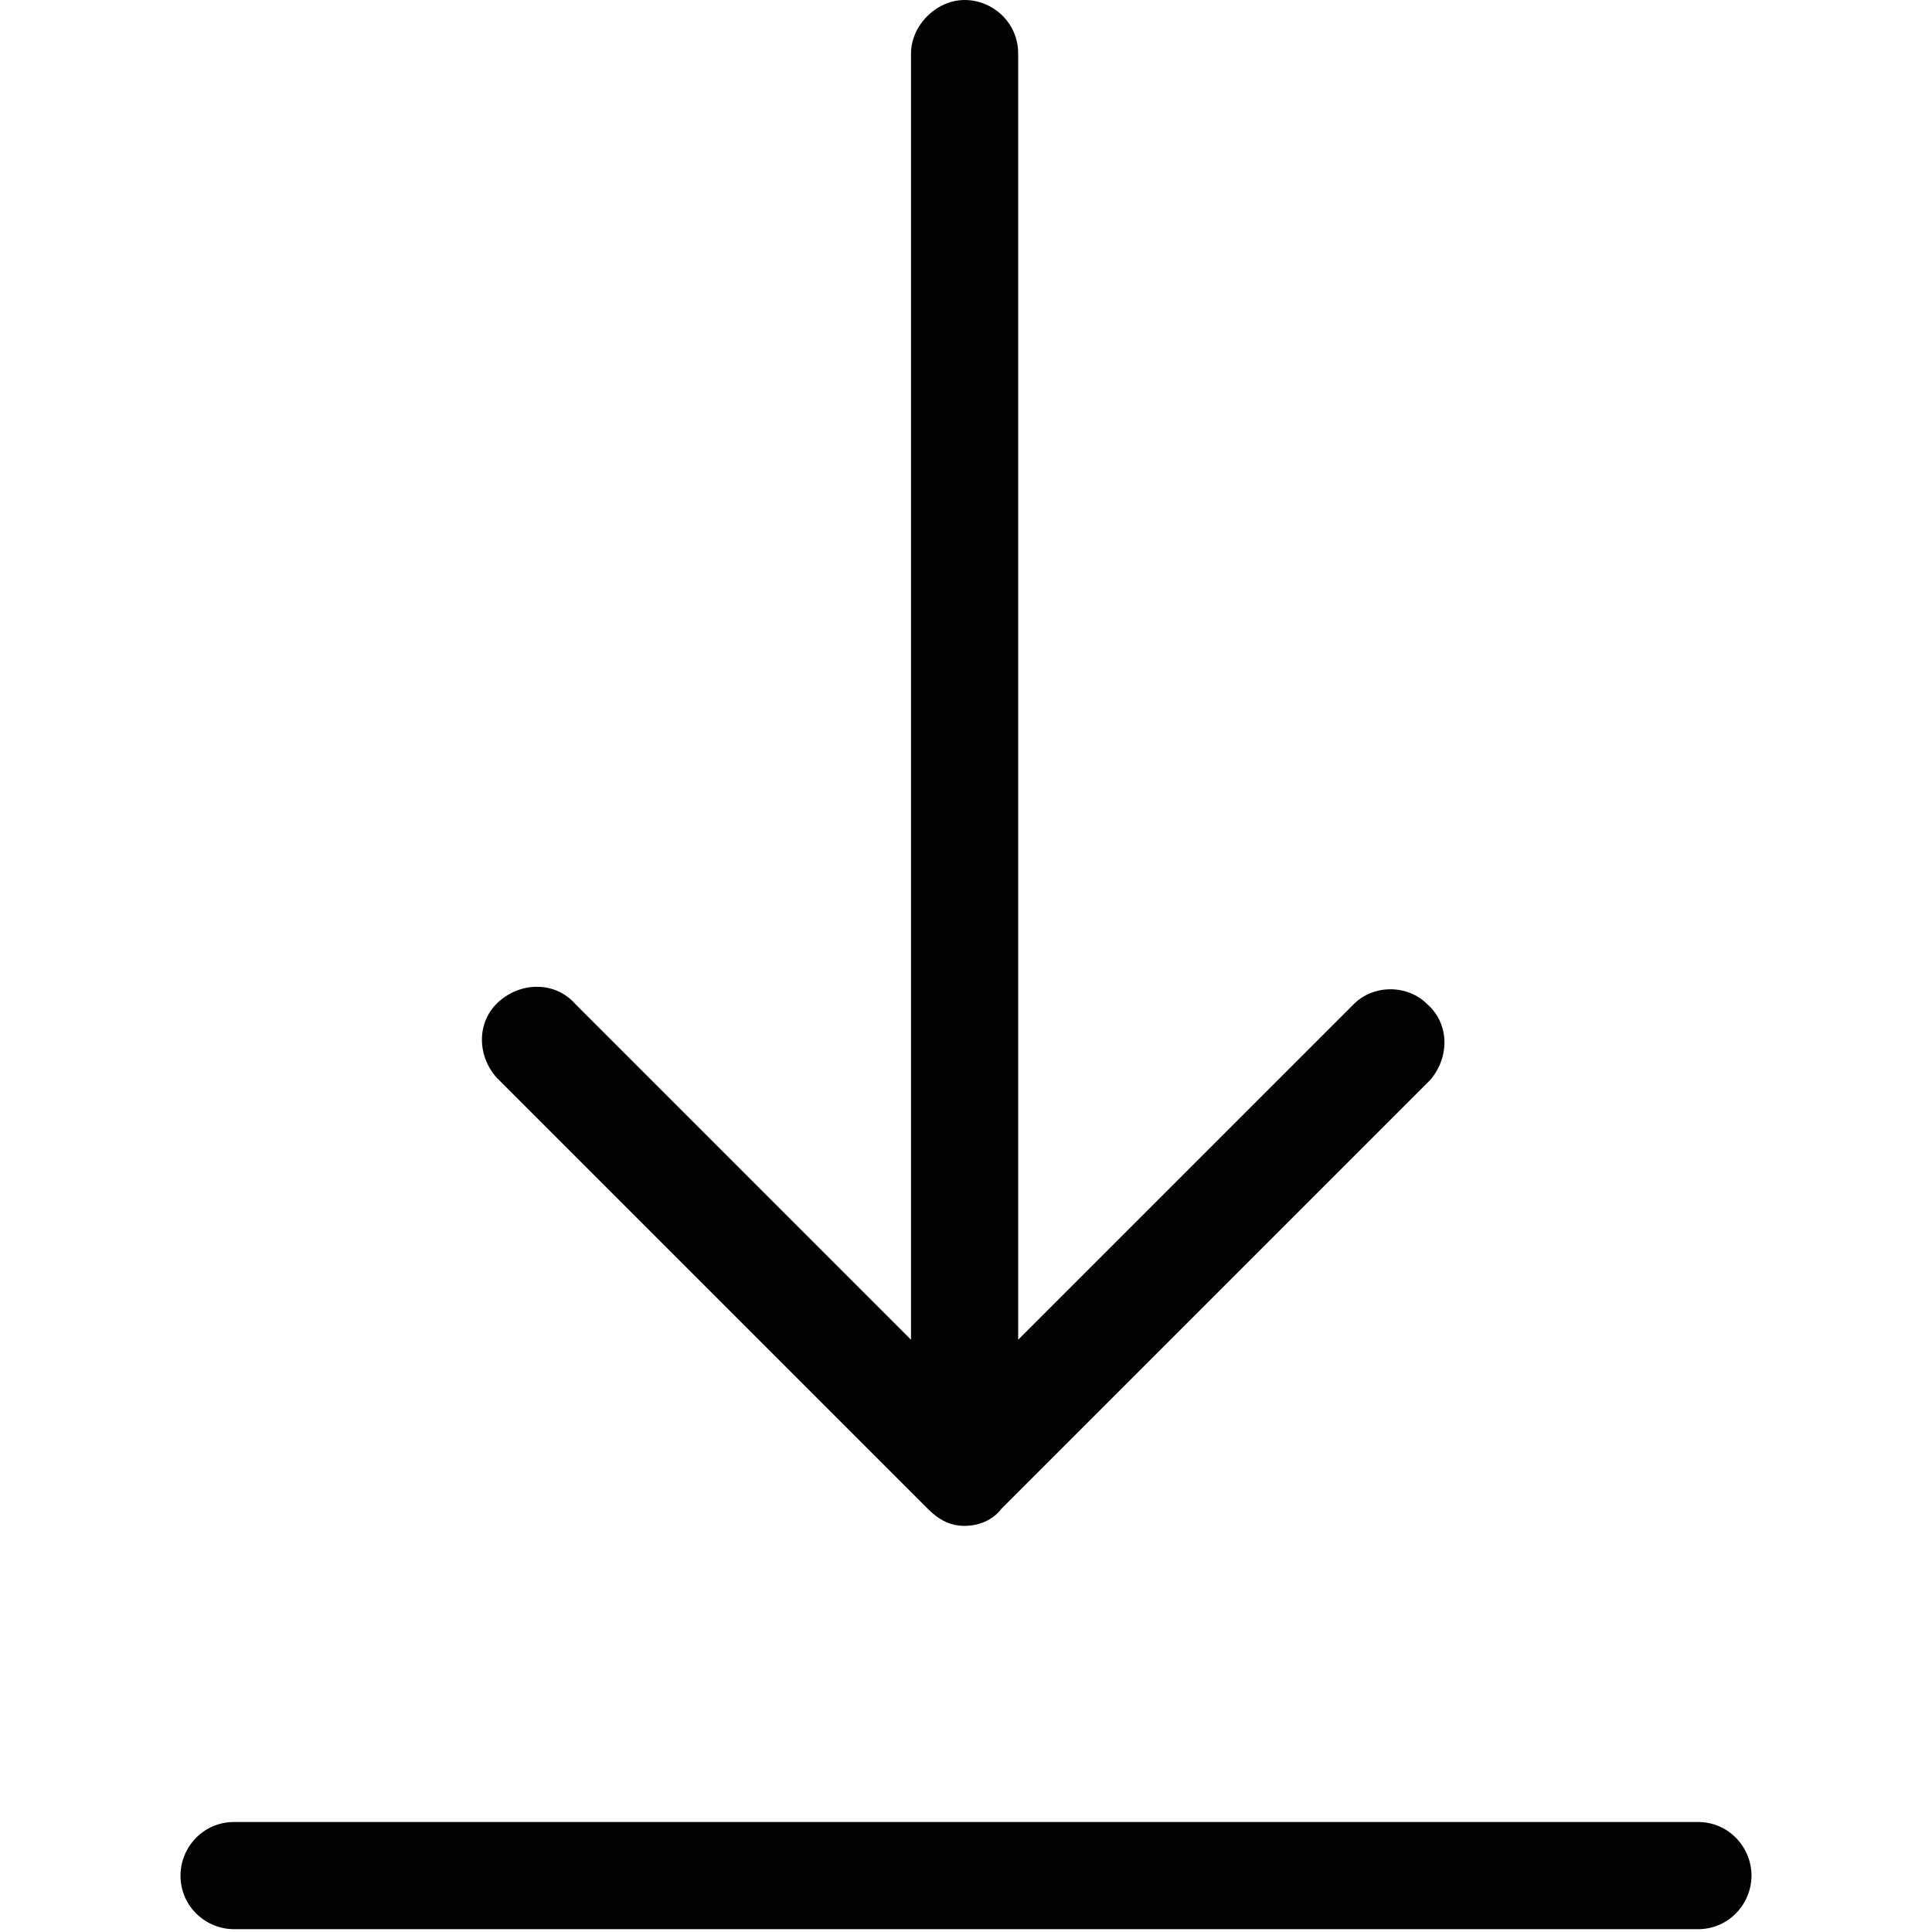 <?xml version="1.0" encoding="UTF-8"?>
<svg xmlns="http://www.w3.org/2000/svg" xmlns:xlink="http://www.w3.org/1999/xlink" version="1.1" id="Layer_1" x="0px" y="0px" viewBox="0 0 68.5 68.5" style="enable-background:new 0 0 68.5 68.5;" xml:space="preserve">
<style type="text/css">
	.st0{fill:#010202;}
</style>
<g id="download-svgrepo-com" transform="translate(-45)">
	<g id="Group_16" transform="translate(45)">
		<path id="Path_42" class="st0" d="M60.2,64.6H8.3c-1.1,0-1.9,0.9-1.9,1.9c0,1.1,0.9,1.9,1.9,1.9h51.9c1.1,0,1.9-0.9,1.9-1.9    C62.1,65.5,61.3,64.6,60.2,64.6z"></path>
		<path id="Path_43" class="st0" d="M32.9,53.5c0.4,0.4,0.8,0.6,1.3,0.6c0.5,0,1-0.2,1.3-0.6l15.2-15.2c0.7-0.8,0.7-2-0.1-2.7    c-0.7-0.7-1.9-0.7-2.6,0L36.1,47.5V1.9c0-1.1-0.9-1.9-1.9-1.9s-1.9,0.9-1.9,1.9v45.6L20.4,35.6c-0.7-0.8-1.9-0.8-2.7-0.1    c-0.8,0.7-0.8,1.9-0.1,2.7c0,0,0,0,0.1,0.1L32.9,53.5z"></path>
	</g>
</g>
</svg>
